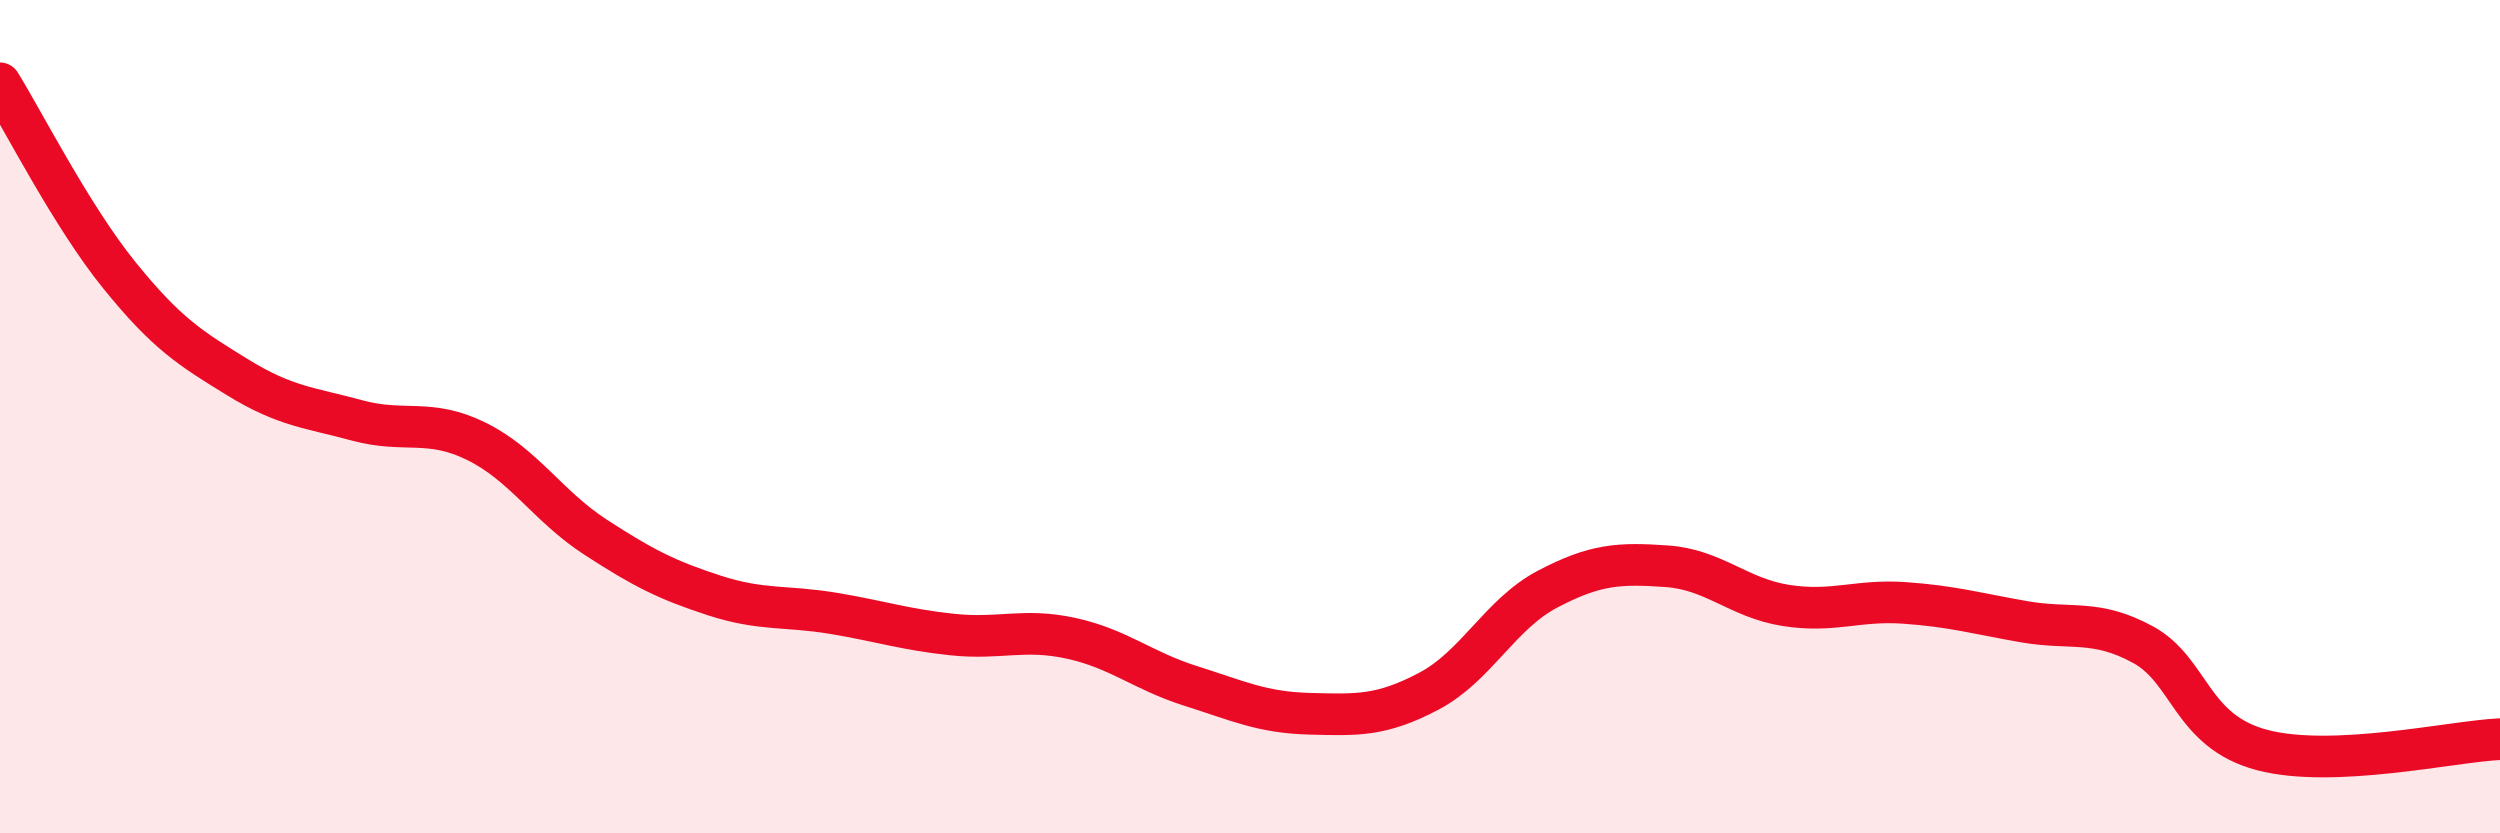 
    <svg width="60" height="20" viewBox="0 0 60 20" xmlns="http://www.w3.org/2000/svg">
      <path
        d="M 0,2 C 0.57,2.92 1.72,5.19 2.86,6.6 C 4,8.01 4.57,8.36 5.71,9.06 C 6.85,9.76 7.43,9.78 8.57,10.09 C 9.71,10.4 10.29,10.03 11.43,10.59 C 12.57,11.15 13.15,12.15 14.29,12.89 C 15.43,13.63 16,13.92 17.14,14.29 C 18.28,14.66 18.86,14.53 20,14.72 C 21.14,14.91 21.72,15.11 22.86,15.23 C 24,15.35 24.57,15.07 25.71,15.32 C 26.85,15.57 27.43,16.1 28.57,16.46 C 29.71,16.82 30.29,17.1 31.43,17.13 C 32.57,17.16 33.15,17.19 34.29,16.59 C 35.43,15.99 36,14.74 37.14,14.14 C 38.28,13.54 38.86,13.51 40,13.59 C 41.14,13.67 41.72,14.35 42.86,14.53 C 44,14.71 44.57,14.39 45.71,14.47 C 46.85,14.55 47.43,14.72 48.57,14.92 C 49.71,15.12 50.29,14.85 51.43,15.47 C 52.57,16.09 52.58,17.55 54.29,18 C 56,18.45 58.86,17.79 60,17.74L60 20L0 20Z"
        fill="#EB0A25"
        opacity="0.1"
        stroke-linecap="round"
        stroke-linejoin="round"
      />
      <path
        d="M 0,2 C 0.57,2.92 1.72,5.19 2.86,6.6 C 4,8.01 4.57,8.36 5.71,9.06 C 6.85,9.76 7.43,9.78 8.57,10.09 C 9.71,10.4 10.29,10.03 11.43,10.59 C 12.57,11.15 13.15,12.15 14.29,12.89 C 15.43,13.63 16,13.92 17.14,14.29 C 18.28,14.66 18.86,14.53 20,14.72 C 21.14,14.91 21.72,15.11 22.86,15.23 C 24,15.35 24.57,15.07 25.71,15.32 C 26.85,15.57 27.43,16.1 28.57,16.46 C 29.71,16.82 30.29,17.1 31.43,17.13 C 32.57,17.16 33.15,17.19 34.29,16.59 C 35.43,15.99 36,14.74 37.14,14.14 C 38.28,13.54 38.86,13.51 40,13.59 C 41.14,13.67 41.72,14.35 42.86,14.53 C 44,14.71 44.57,14.39 45.71,14.47 C 46.85,14.55 47.43,14.72 48.57,14.92 C 49.71,15.12 50.29,14.85 51.43,15.47 C 52.57,16.09 52.58,17.55 54.29,18 C 56,18.45 58.86,17.79 60,17.74"
        stroke="#EB0A25"
        stroke-width="1"
        fill="none"
        stroke-linecap="round"
        stroke-linejoin="round"
      />
    </svg>
  